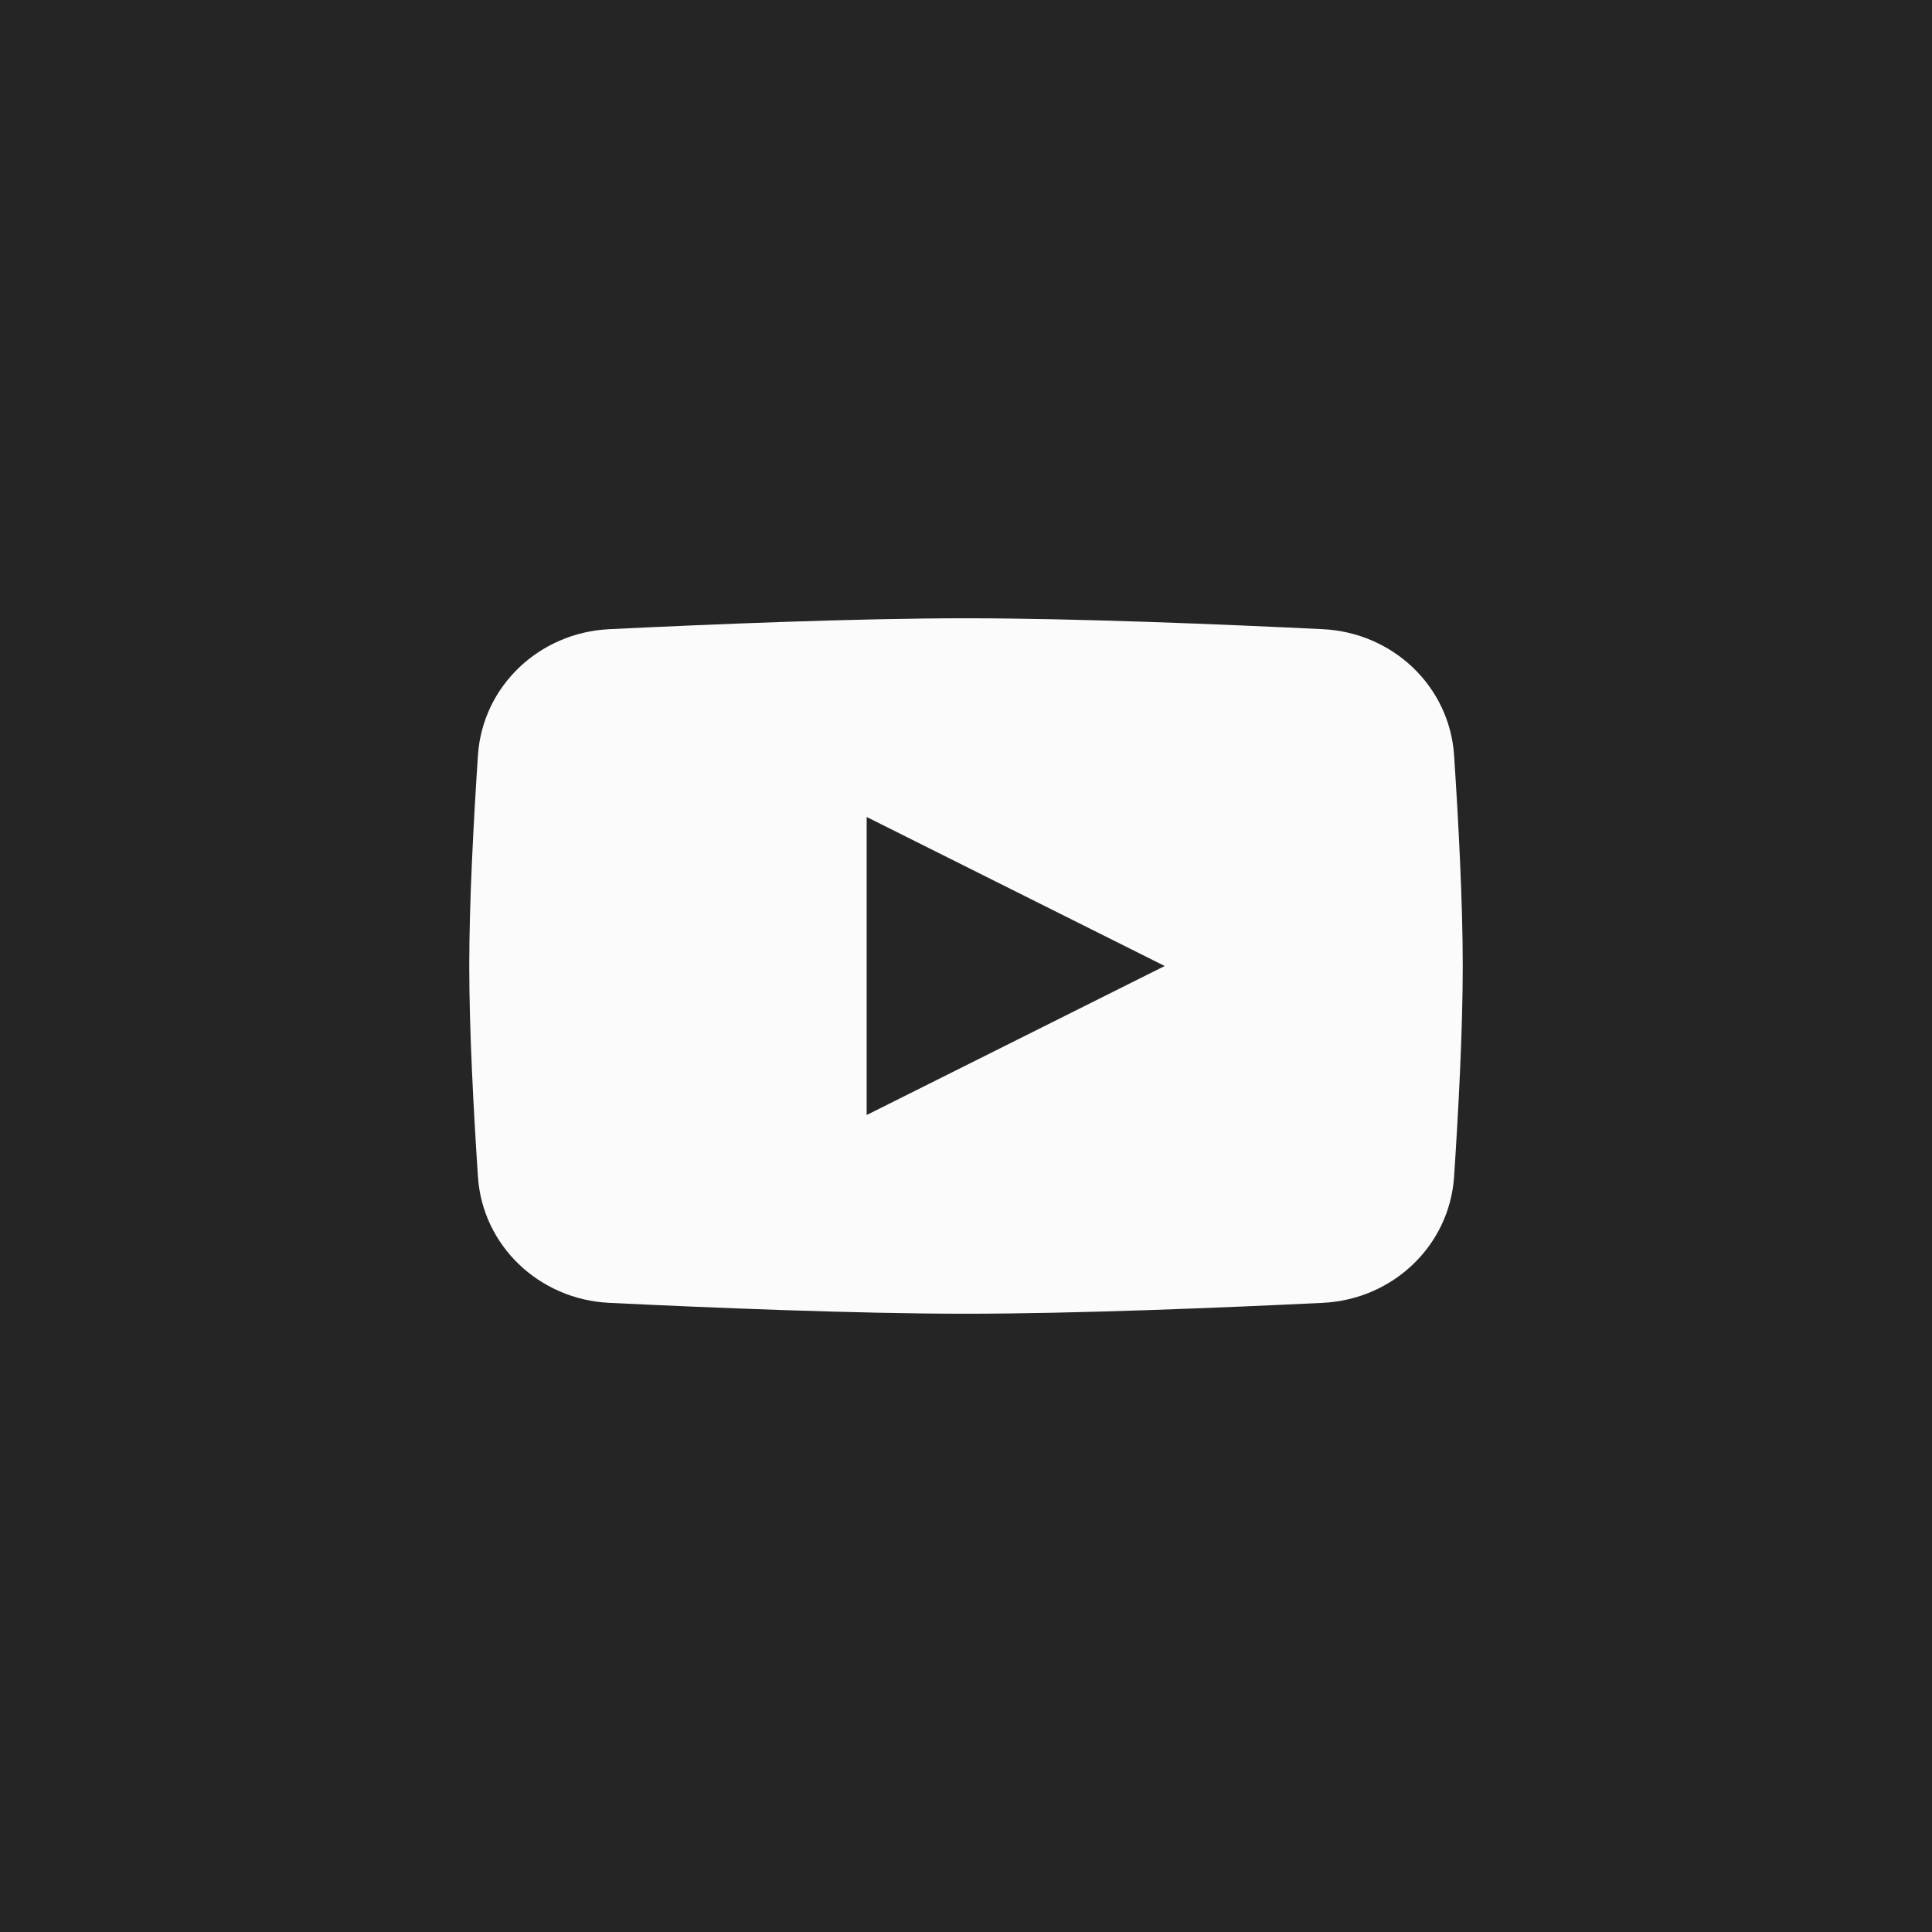 <?xml version="1.0" encoding="UTF-8"?> <svg xmlns="http://www.w3.org/2000/svg" width="60" height="60" viewBox="0 0 60 60" fill="none"> <rect width="60" height="60" fill="#252525"></rect> <path d="M14.843 23.457C14.984 21.32 16.737 19.646 18.92 19.54C22.08 19.386 26.597 19.201 30 19.201C33.404 19.201 37.92 19.386 41.081 19.54C43.263 19.646 45.016 21.32 45.158 23.457C45.294 25.504 45.427 28.023 45.427 30C45.427 31.977 45.294 34.496 45.158 36.543C45.016 38.68 43.263 40.355 41.081 40.461C37.92 40.614 33.404 40.799 30 40.799C26.597 40.799 22.08 40.614 18.92 40.461C16.737 40.355 14.984 38.68 14.843 36.543C14.707 34.496 14.573 31.977 14.573 30C14.573 28.023 14.707 25.504 14.843 23.457Z" fill="#FBFBFB"></path> <path d="M26.915 25.372V34.628L36.171 30L26.915 25.372Z" fill="#252525"></path> </svg> 